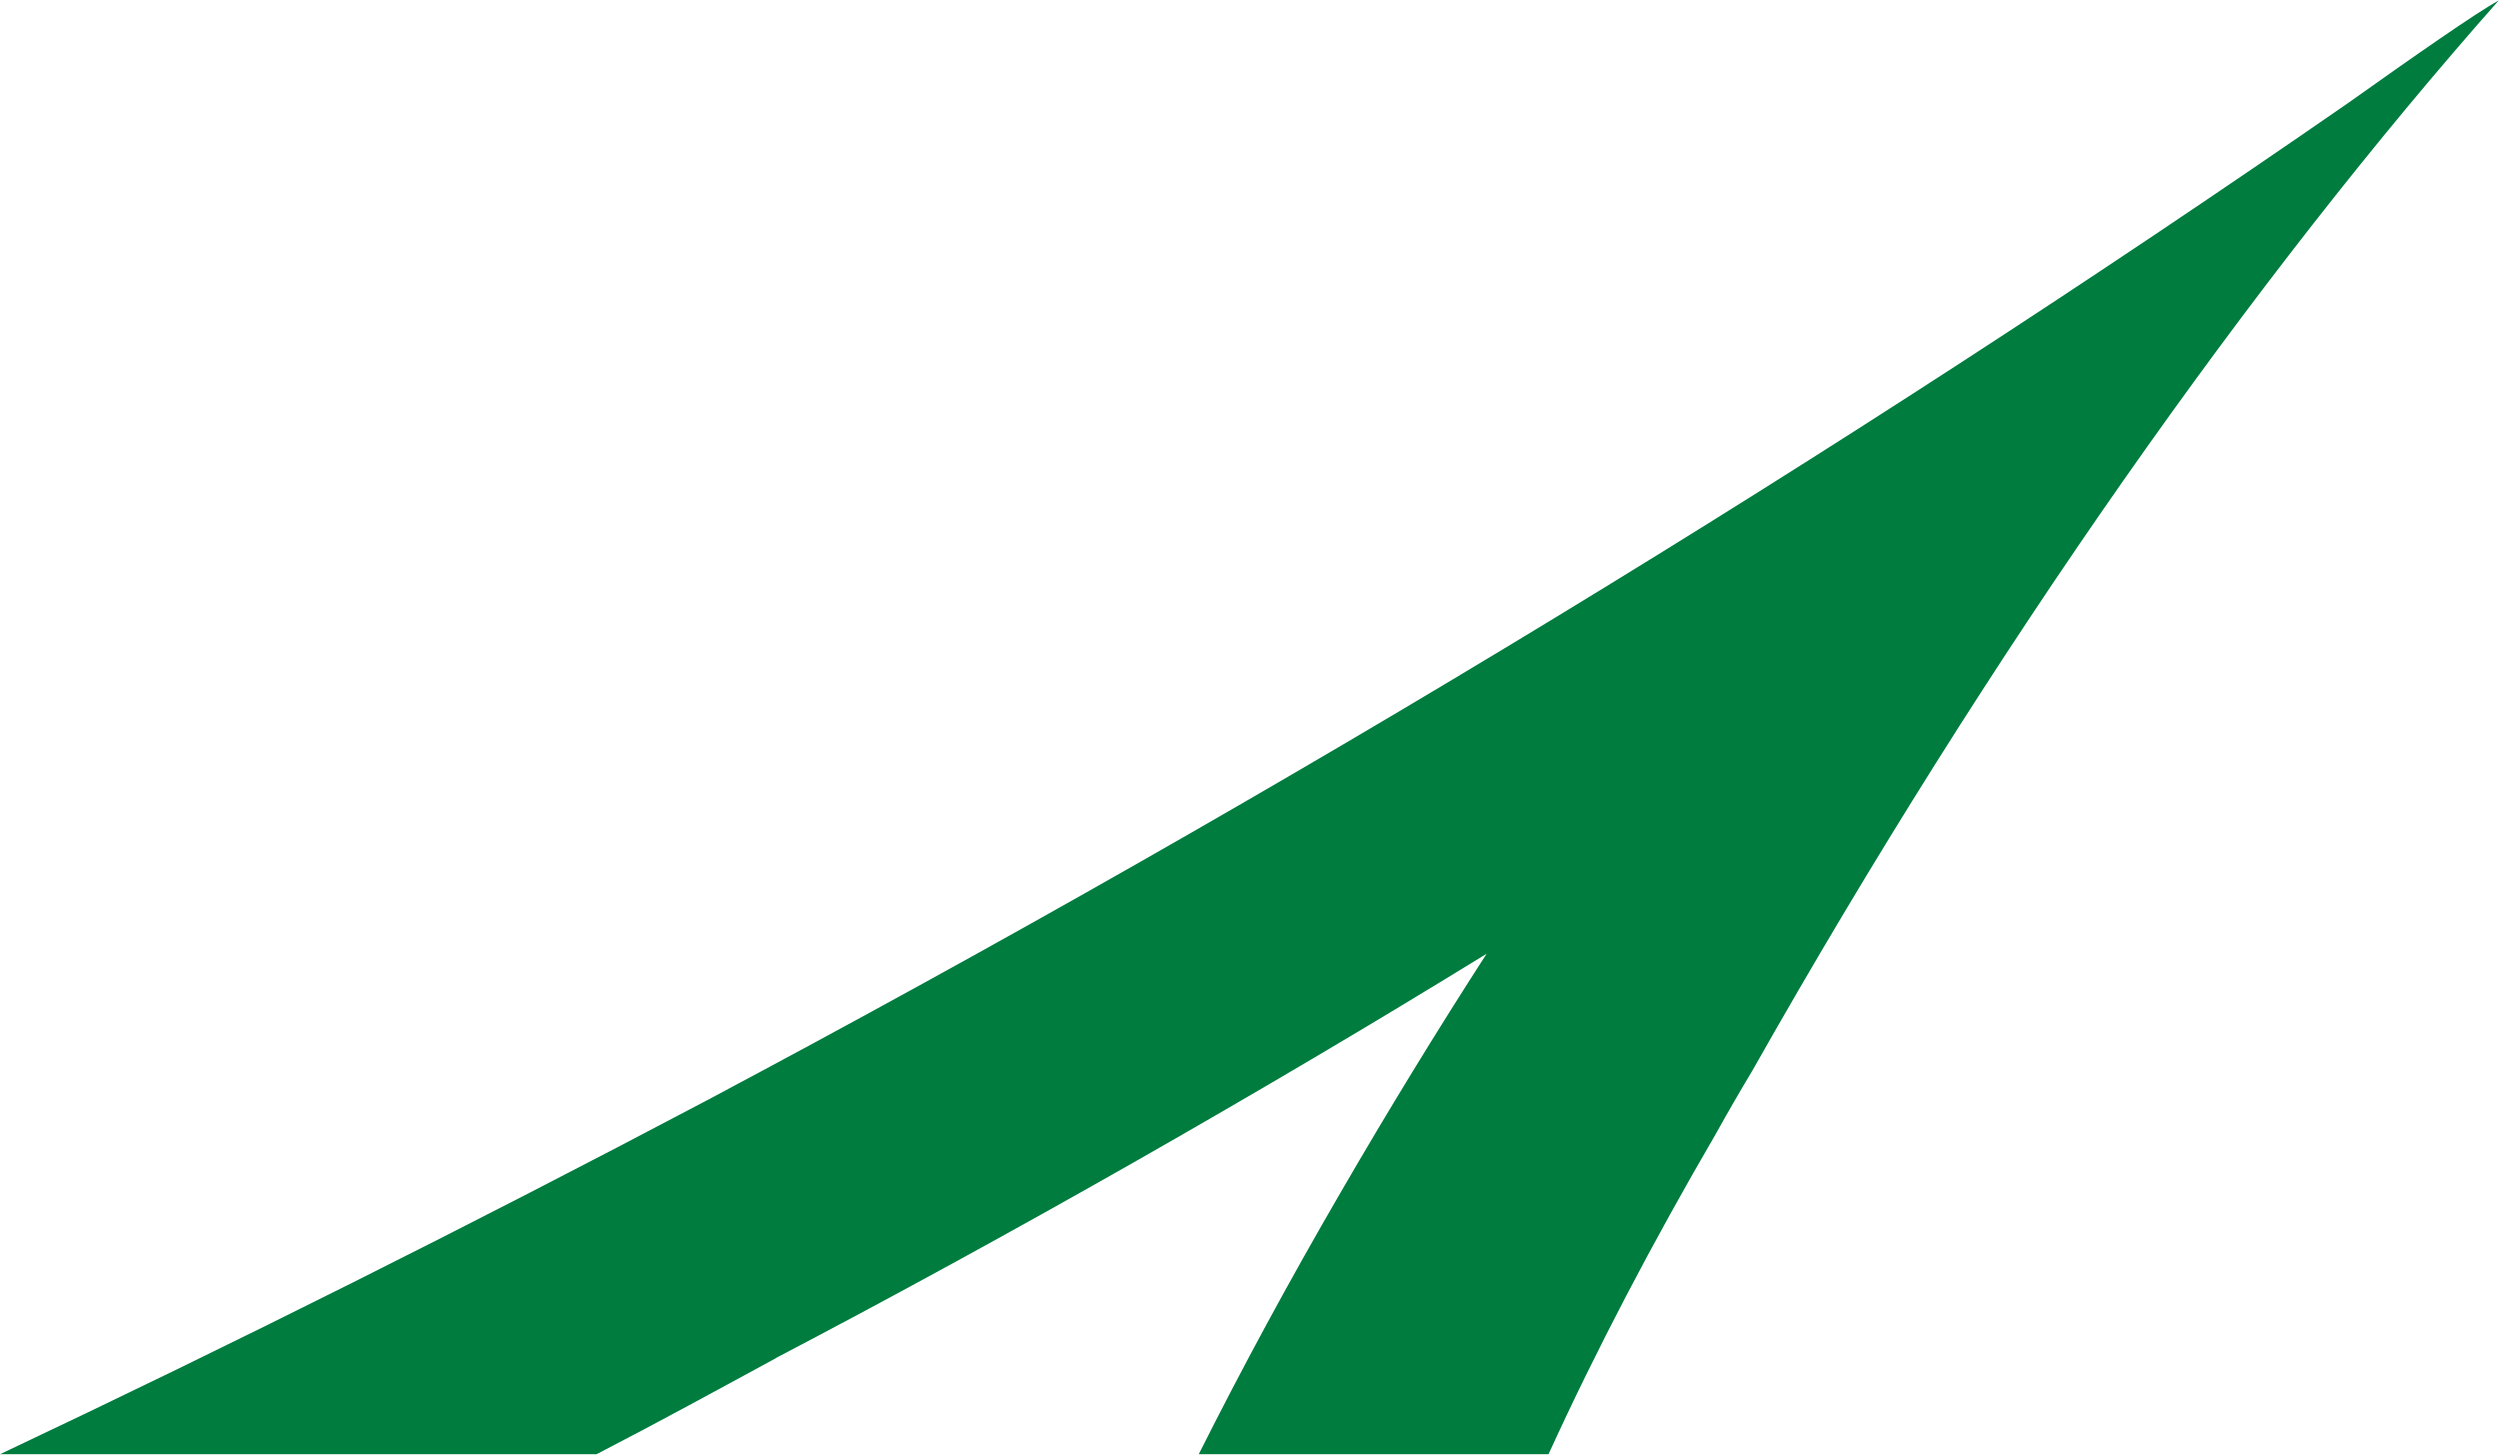 <svg version="1.2" xmlns="http://www.w3.org/2000/svg" viewBox="0 0 1551 903" width="1551" height="903"><style>.a{fill:#007c3e}</style><path fill-rule="evenodd" class="a" d="m1064.7 703.1c-39.6 68-74.2 133.9-104 199.1h-217c27-53.8 56.3-107.8 87.9-162.2 29.6-51.1 60-100.7 90.7-148.3-138.3 85.1-293.7 173.7-440.9 250.8l-0.2 0.2c-35.7 19.4-72.6 39.6-111.1 59.5h-370.1c145.8-68.9 291.9-142.1 437.9-219.2 362.4-192.6 703.2-400.6 1018.6-618.9 40.8-29 80.2-56.5 93.7-63.8-152.3 172-314.1 400.6-462.9 663.7-8 13.3-15.6 26.5-22.6 39.1z"/></svg>